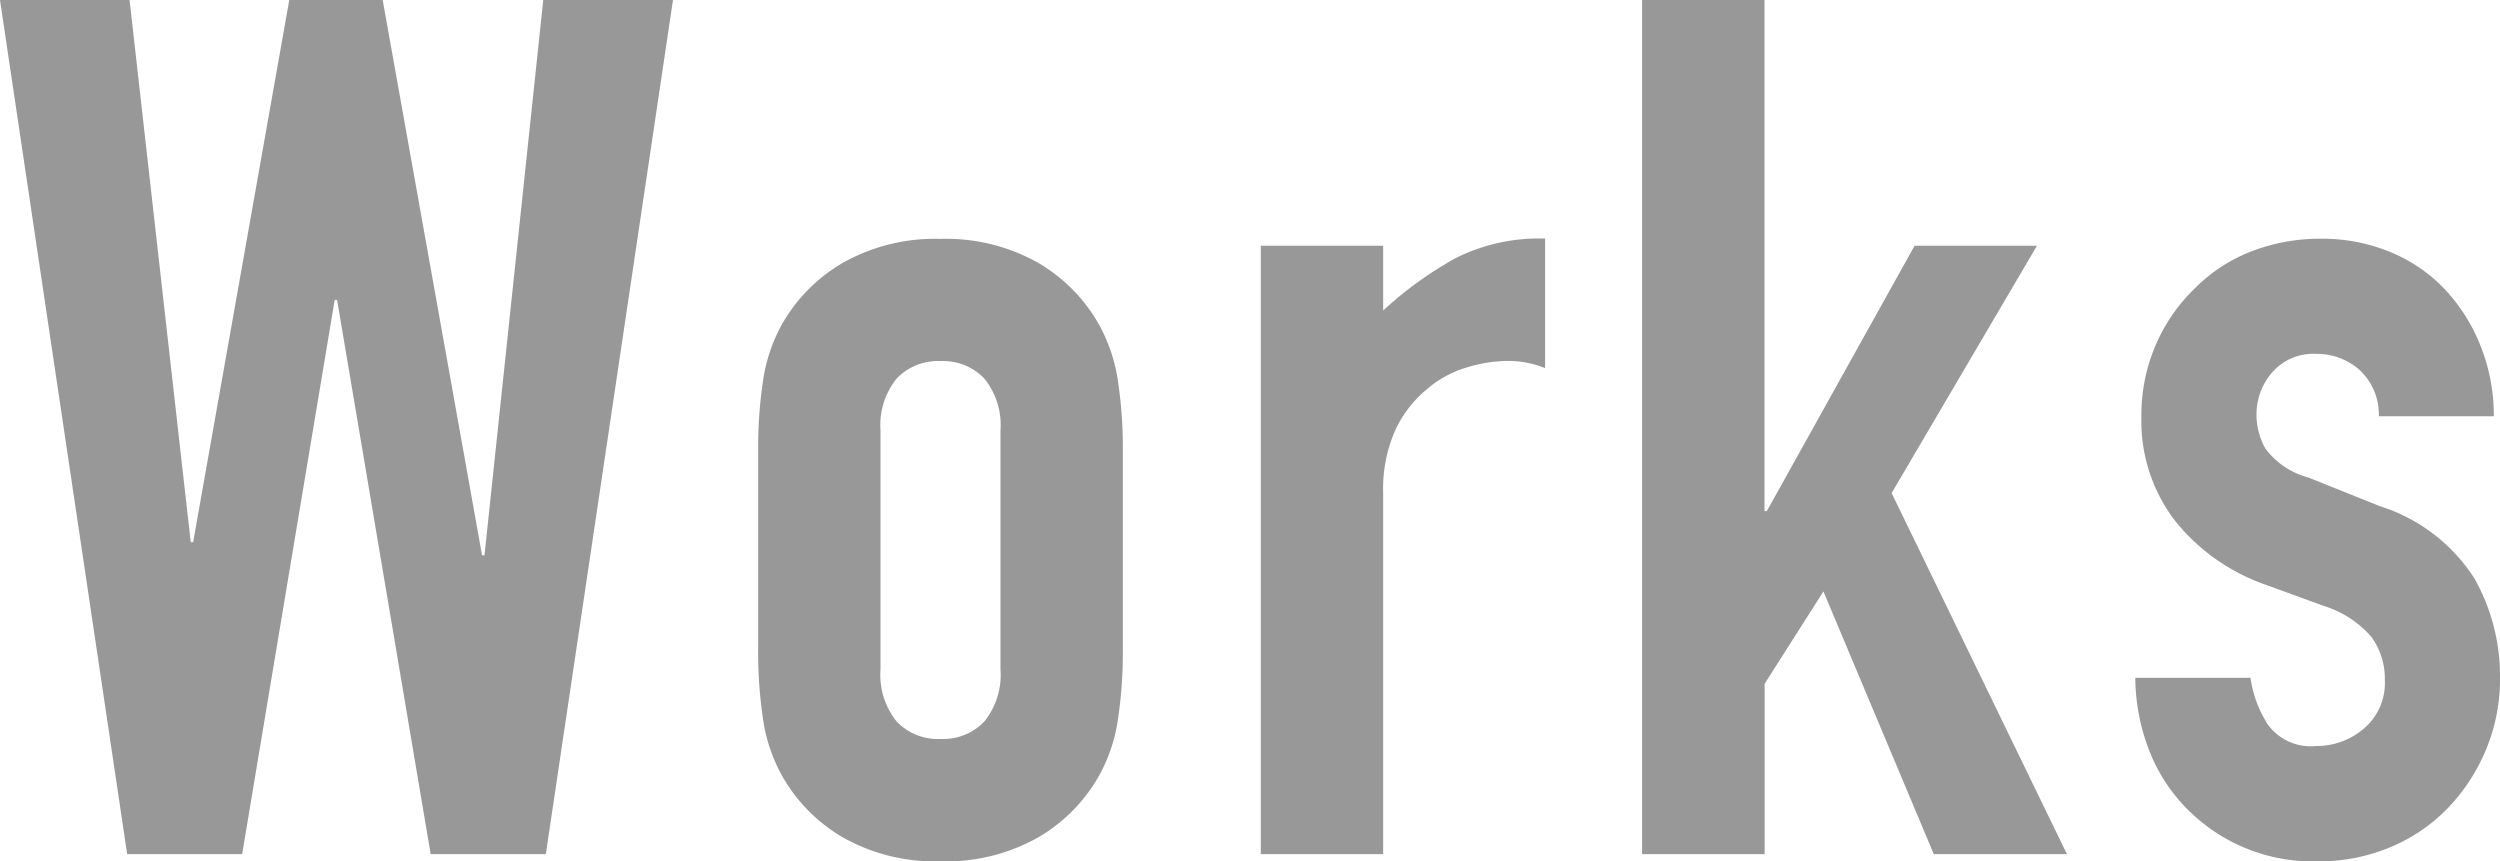 <svg xmlns="http://www.w3.org/2000/svg" width="58.352" height="20.104" viewBox="0 0 58.352 20.104">
  <path id="パス_9232" data-name="パス 9232" d="M16.156-19.936,13.188,0H10.5L8.316-12.936H8.26L6.1,0H3.416L.448-19.936H3.472L4.9-7.28h.056L7.2-19.936H9.38L11.7-6.972h.056l1.372-12.964Zm1.988,10.5a10.529,10.529,0,0,1,.112-1.6,3.874,3.874,0,0,1,.42-1.288A3.86,3.86,0,0,1,20.118-13.8a4.376,4.376,0,0,1,2.282-.56,4.376,4.376,0,0,1,2.282.56,3.86,3.86,0,0,1,1.442,1.484,3.874,3.874,0,0,1,.42,1.288,10.529,10.529,0,0,1,.112,1.6V-4.76a10.529,10.529,0,0,1-.112,1.6,3.874,3.874,0,0,1-.42,1.288A3.86,3.86,0,0,1,24.682-.392,4.376,4.376,0,0,1,22.4.168a4.376,4.376,0,0,1-2.282-.56,3.86,3.86,0,0,1-1.442-1.484,3.874,3.874,0,0,1-.42-1.288,10.529,10.529,0,0,1-.112-1.6ZM21-4.312a1.731,1.731,0,0,0,.378,1.218,1.329,1.329,0,0,0,1.022.406,1.329,1.329,0,0,0,1.022-.406A1.731,1.731,0,0,0,23.8-4.312V-9.884a1.731,1.731,0,0,0-.378-1.218,1.329,1.329,0,0,0-1.022-.406,1.329,1.329,0,0,0-1.022.406A1.731,1.731,0,0,0,21-9.884ZM29.876,0V-14.2h2.856v1.512a8.667,8.667,0,0,1,1.708-1.232,4.361,4.361,0,0,1,2.072-.448v3.024a2.317,2.317,0,0,0-.868-.168,3.4,3.4,0,0,0-.966.154,2.512,2.512,0,0,0-.938.518,2.7,2.7,0,0,0-.728.952,3.375,3.375,0,0,0-.28,1.456V0Zm8.9,0V-19.936h2.856V-8.008h.056L45.136-14.2h2.856L44.6-8.428,48.692,0H45.584L43.008-6.132,41.636-3.976V0ZM55.972-10.22a1.421,1.421,0,0,0-.462-1.092,1.5,1.5,0,0,0-.994-.364,1.277,1.277,0,0,0-1.036.434,1.5,1.5,0,0,0-.364.994,1.656,1.656,0,0,0,.2.77,1.824,1.824,0,0,0,1.008.686L56-8.12a4.075,4.075,0,0,1,2.2,1.68,4.639,4.639,0,0,1,.6,2.324,4.275,4.275,0,0,1-.322,1.666A4.426,4.426,0,0,1,57.6-1.092a4.017,4.017,0,0,1-1.344.924,4.29,4.29,0,0,1-1.708.336A4.117,4.117,0,0,1,51.632-.924a4.009,4.009,0,0,1-.952-1.33,4.756,4.756,0,0,1-.392-1.862h2.688a2.721,2.721,0,0,0,.406,1.092,1.24,1.24,0,0,0,1.134.5,1.688,1.688,0,0,0,1.106-.406,1.391,1.391,0,0,0,.49-1.134A1.658,1.658,0,0,0,55.8-5.068a2.424,2.424,0,0,0-1.12-.728l-1.372-.5A4.673,4.673,0,0,1,51.2-7.8a3.836,3.836,0,0,1-.77-2.422,4.12,4.12,0,0,1,.336-1.666,4.054,4.054,0,0,1,.924-1.33A3.772,3.772,0,0,1,53-14.07a4.441,4.441,0,0,1,1.624-.294,4.158,4.158,0,0,1,1.61.308,3.68,3.68,0,0,1,1.274.868,4.14,4.14,0,0,1,.84,1.33,4.369,4.369,0,0,1,.308,1.638Z" transform="translate(-0.448 19.936)" fill="#989898"/>
</svg>
